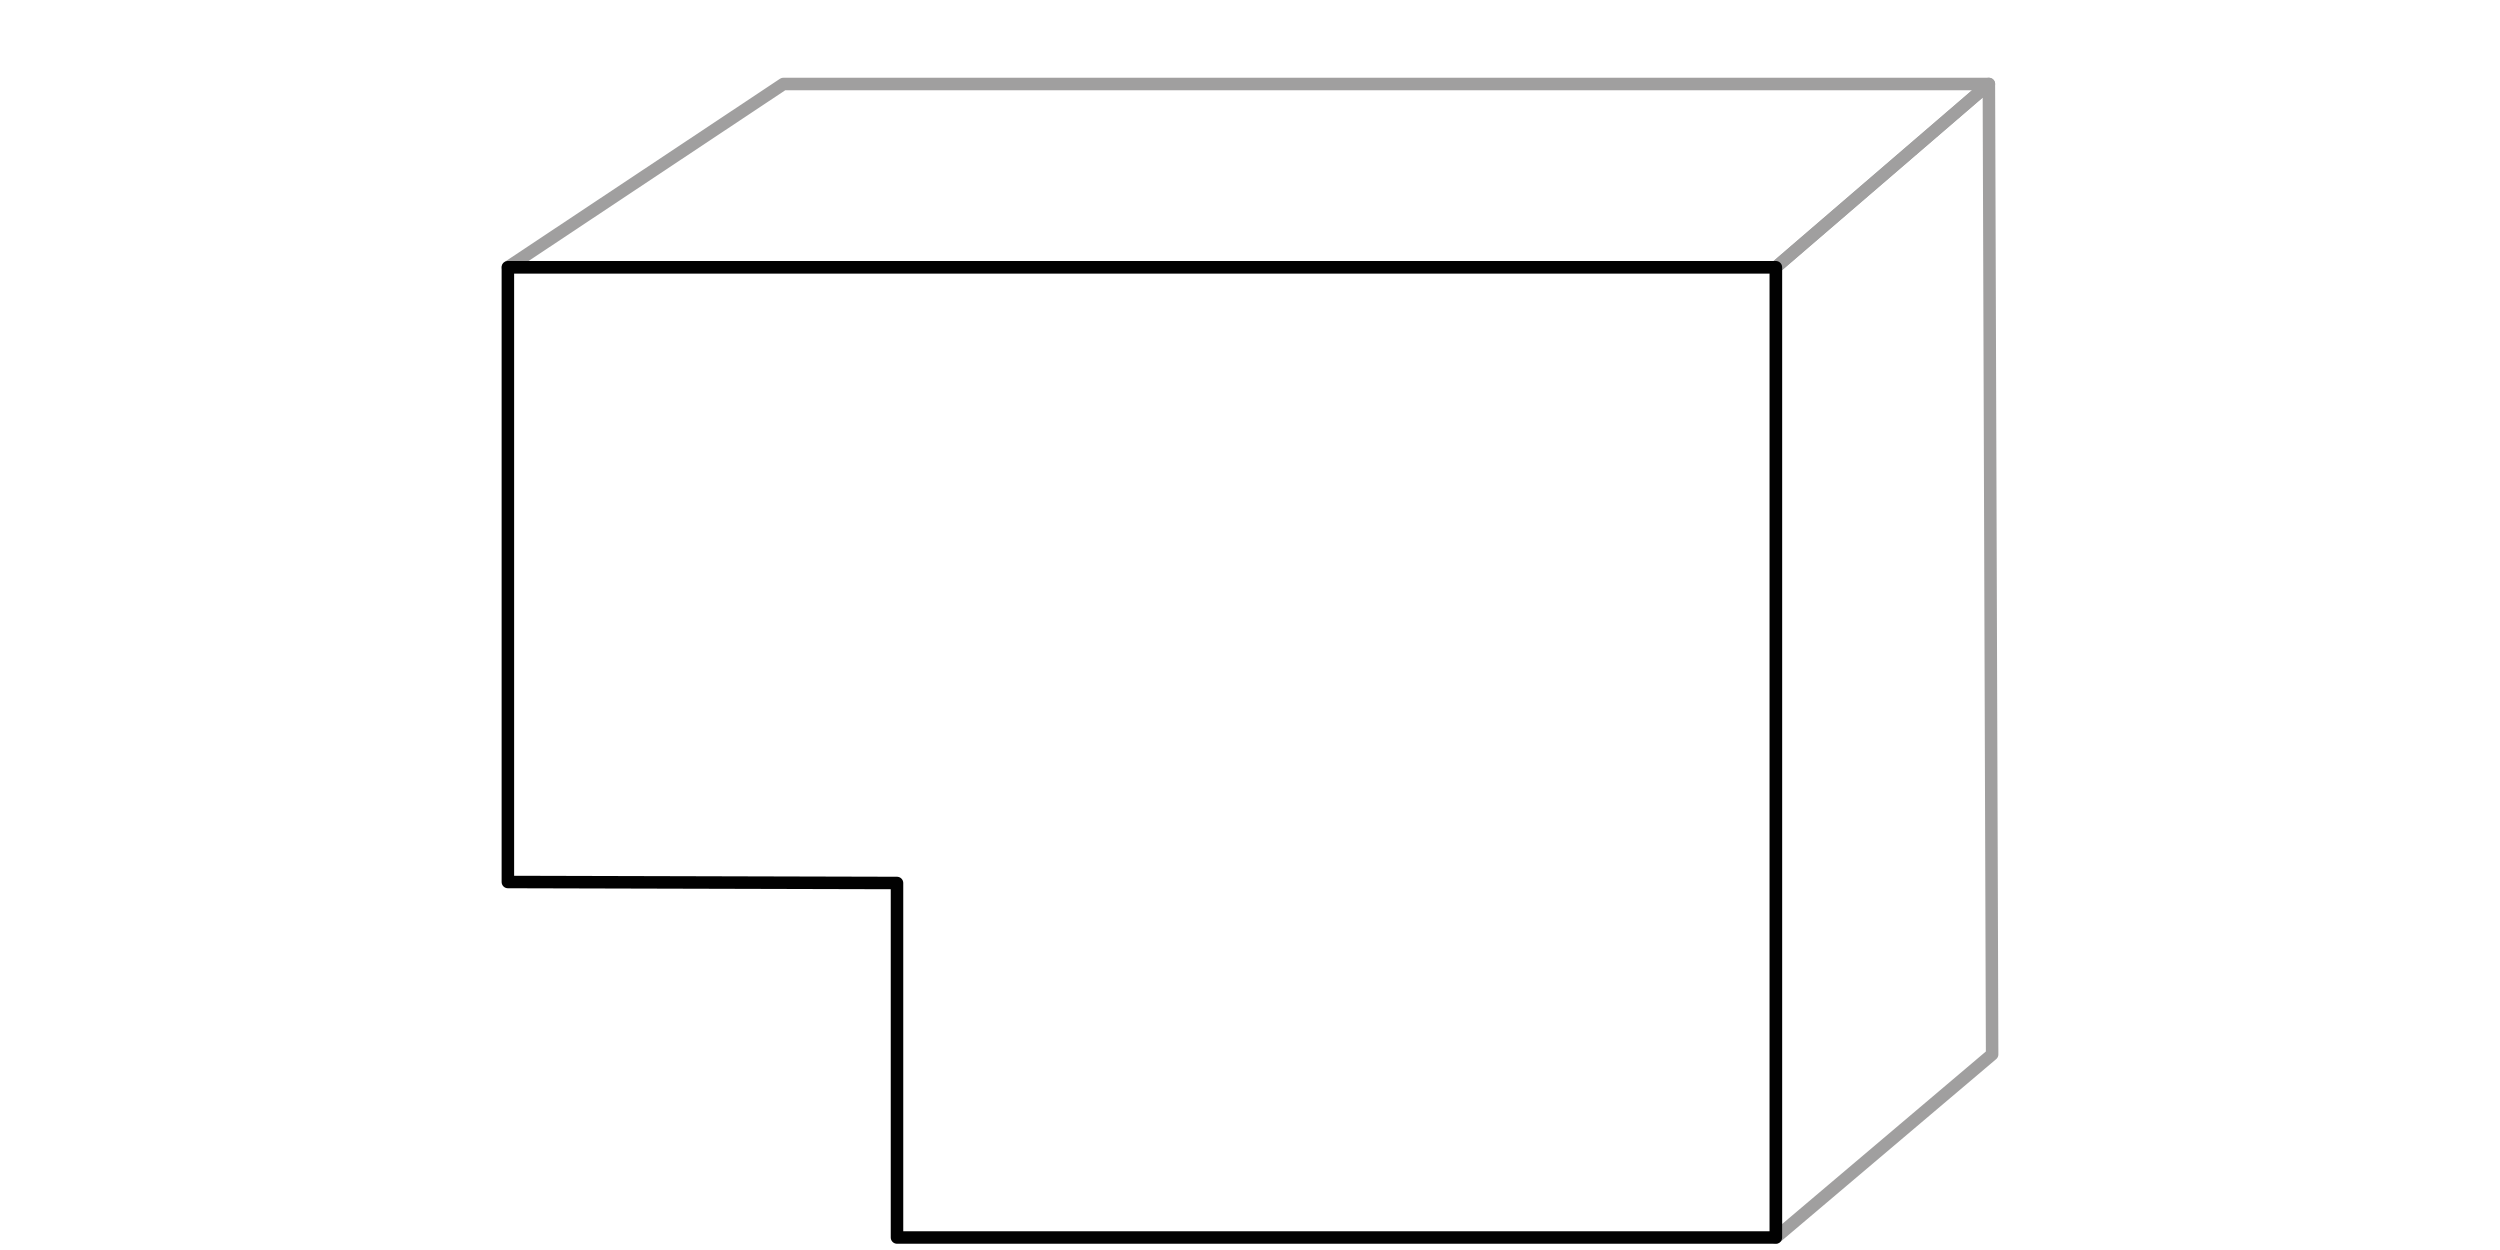 <svg id="Layer_1" data-name="Layer 1" xmlns="http://www.w3.org/2000/svg" viewBox="0 0 200 100"><defs><style>.cls-1,.cls-2{fill:none;stroke-linecap:round;stroke-linejoin:round;}.cls-1{stroke:#a09f9f;}.cls-2{stroke:#010101;}</style></defs><title>shape-back-end-back-a</title><polygon class="cls-1" points="159.37 84.35 142.07 99 142.07 21.38 159.11 6.72 159.37 84.35"/><polygon class="cls-1" points="159.11 6.72 142.07 21.38 40.63 21.38 62.67 6.72 159.11 6.72"/><polygon class="cls-2" points="40.63 70.56 71.76 70.64 71.76 99 142.07 99 142.07 21.38 40.63 21.38 40.63 70.56"/></svg>